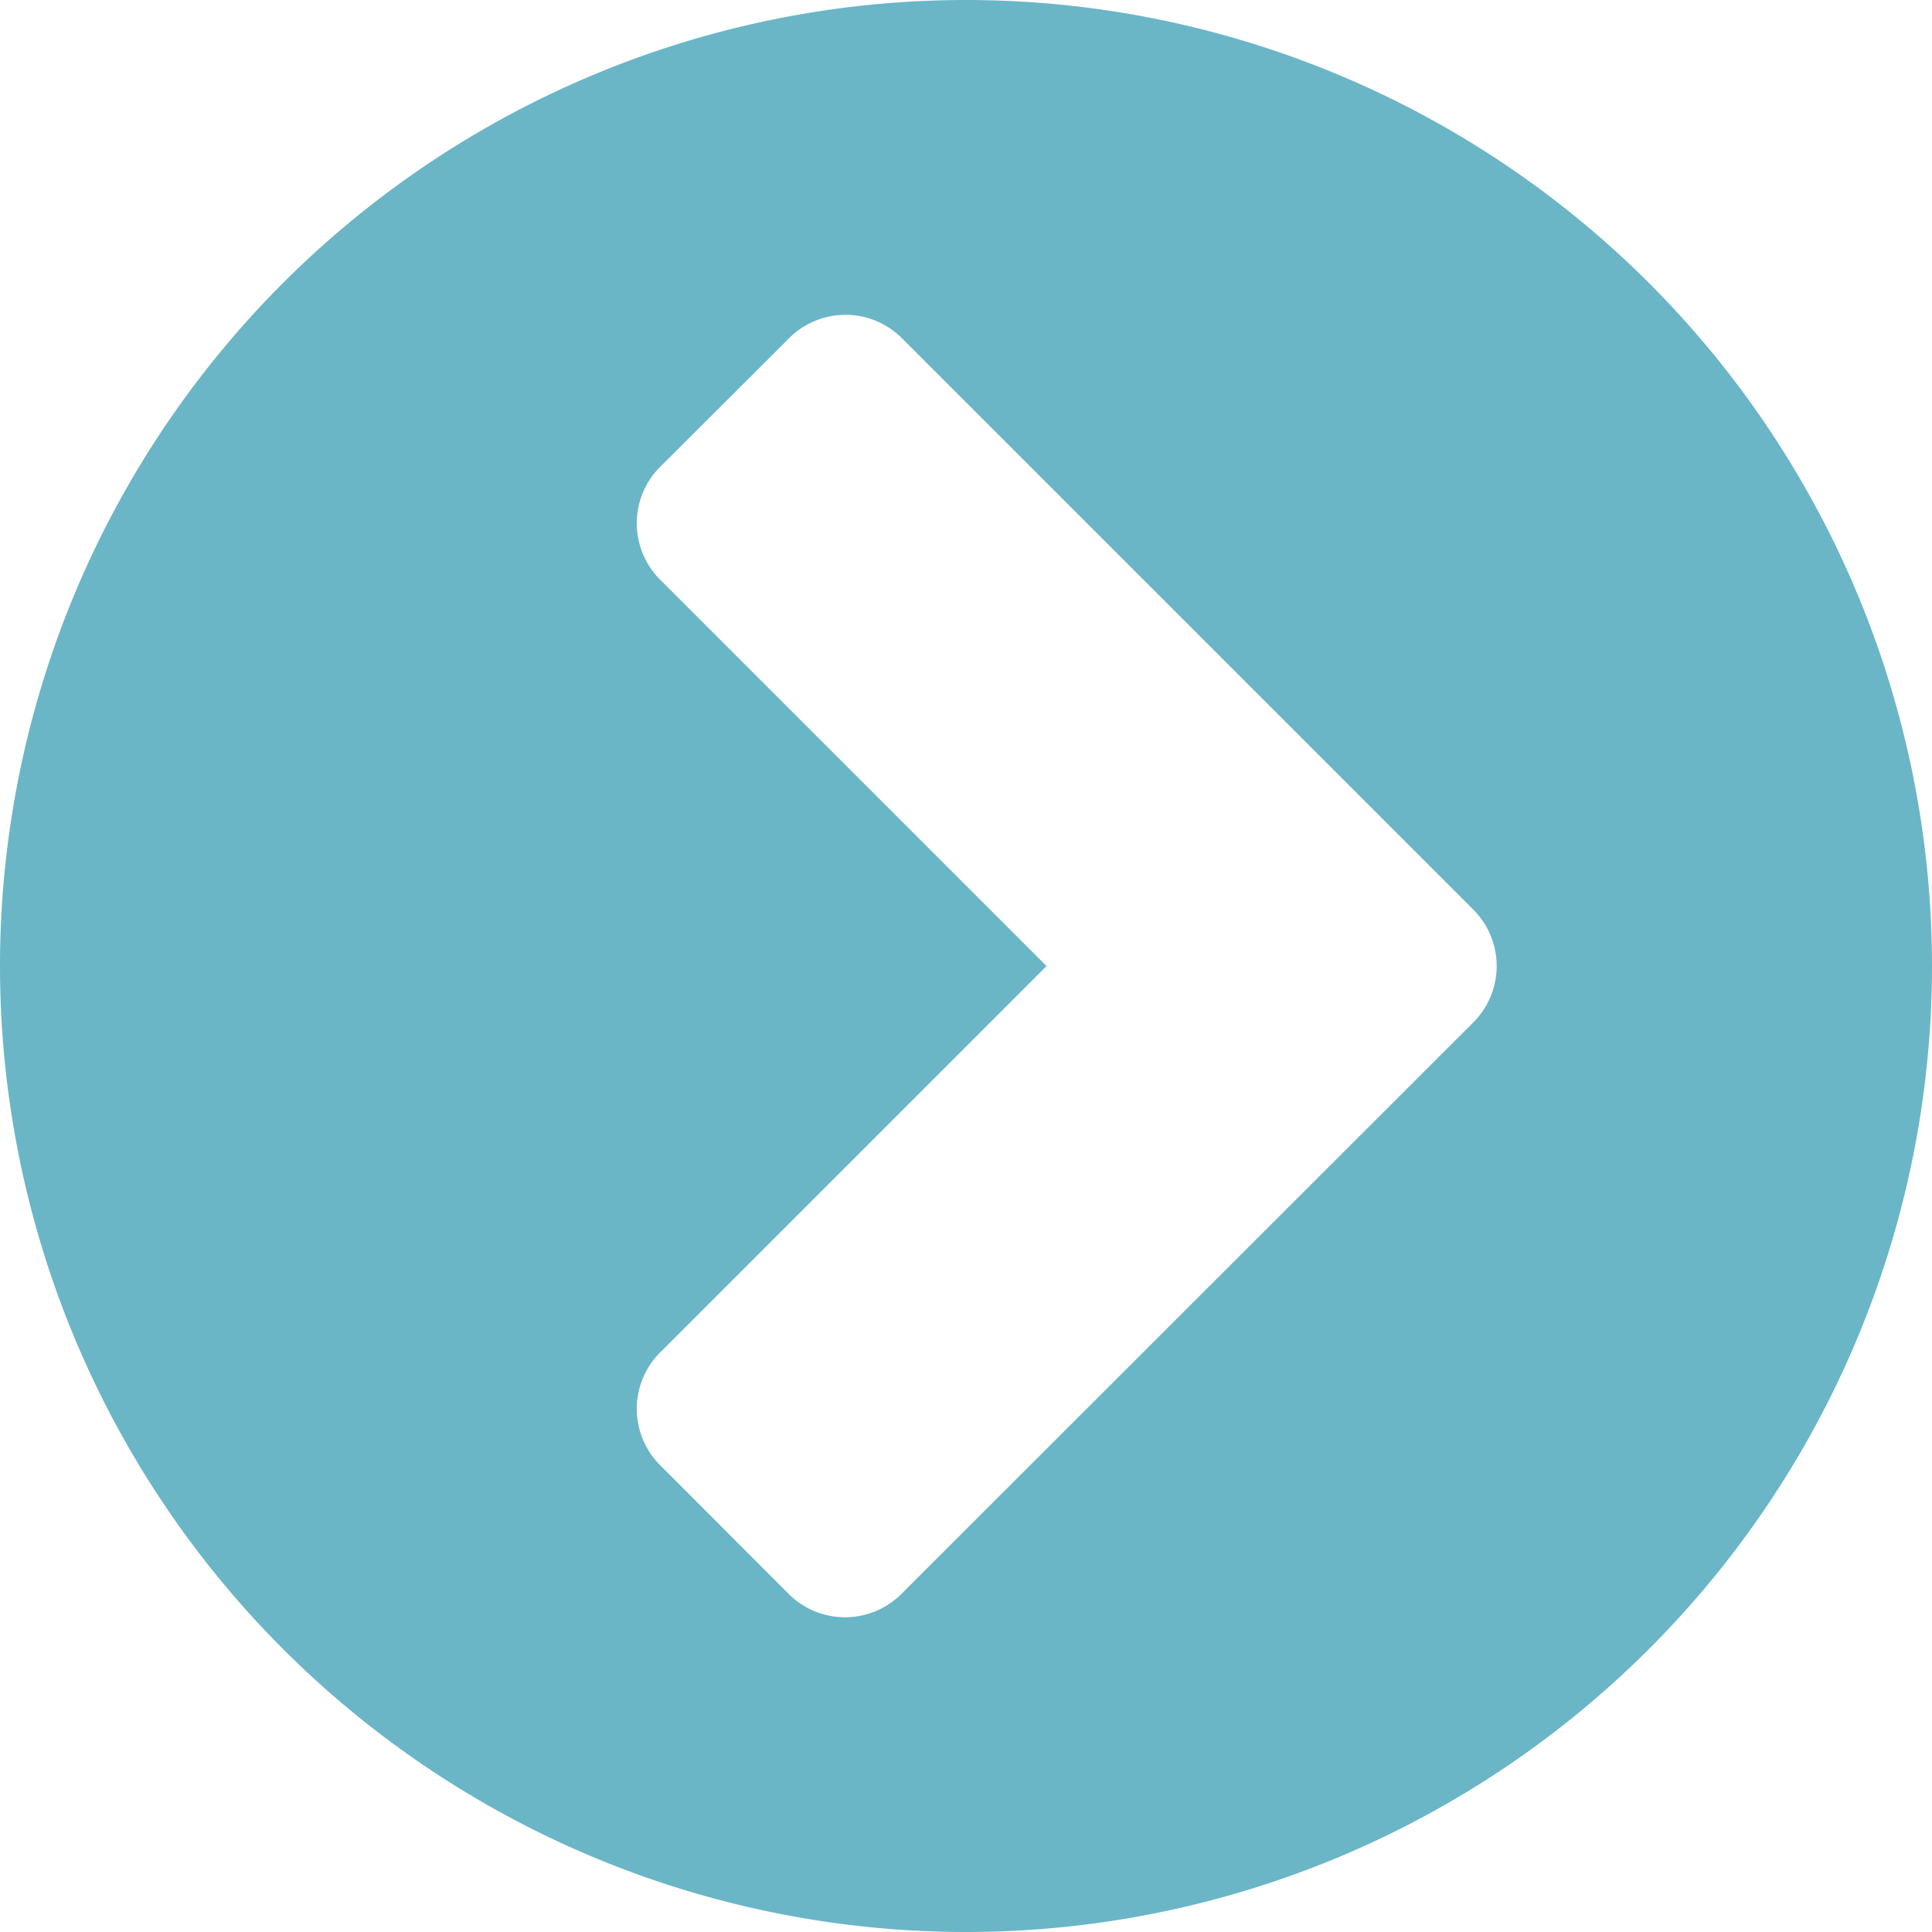 <svg xmlns="http://www.w3.org/2000/svg" width="20.571" height="20.571" viewBox="0 0 20.571 20.571">
  <path id="パス_247" data-name="パス 247" d="M9.6-1.888a.849.849,0,0,1-1.205,0L7.031-3.254a.849.849,0,0,1,0-1.205l4.112-4.112L7.031-12.683a.849.849,0,0,1,0-1.205L8.4-15.254a.849.849,0,0,1,1.205,0l6.08,6.08a.849.849,0,0,1,0,1.205ZM20.571-8.571A10.288,10.288,0,0,0,10.286-18.857,10.288,10.288,0,0,0,0-8.571,10.288,10.288,0,0,0,10.286,1.714,10.288,10.288,0,0,0,20.571-8.571Z" transform="translate(0 18.857)" fill="#6ab6c7"/>
</svg>
